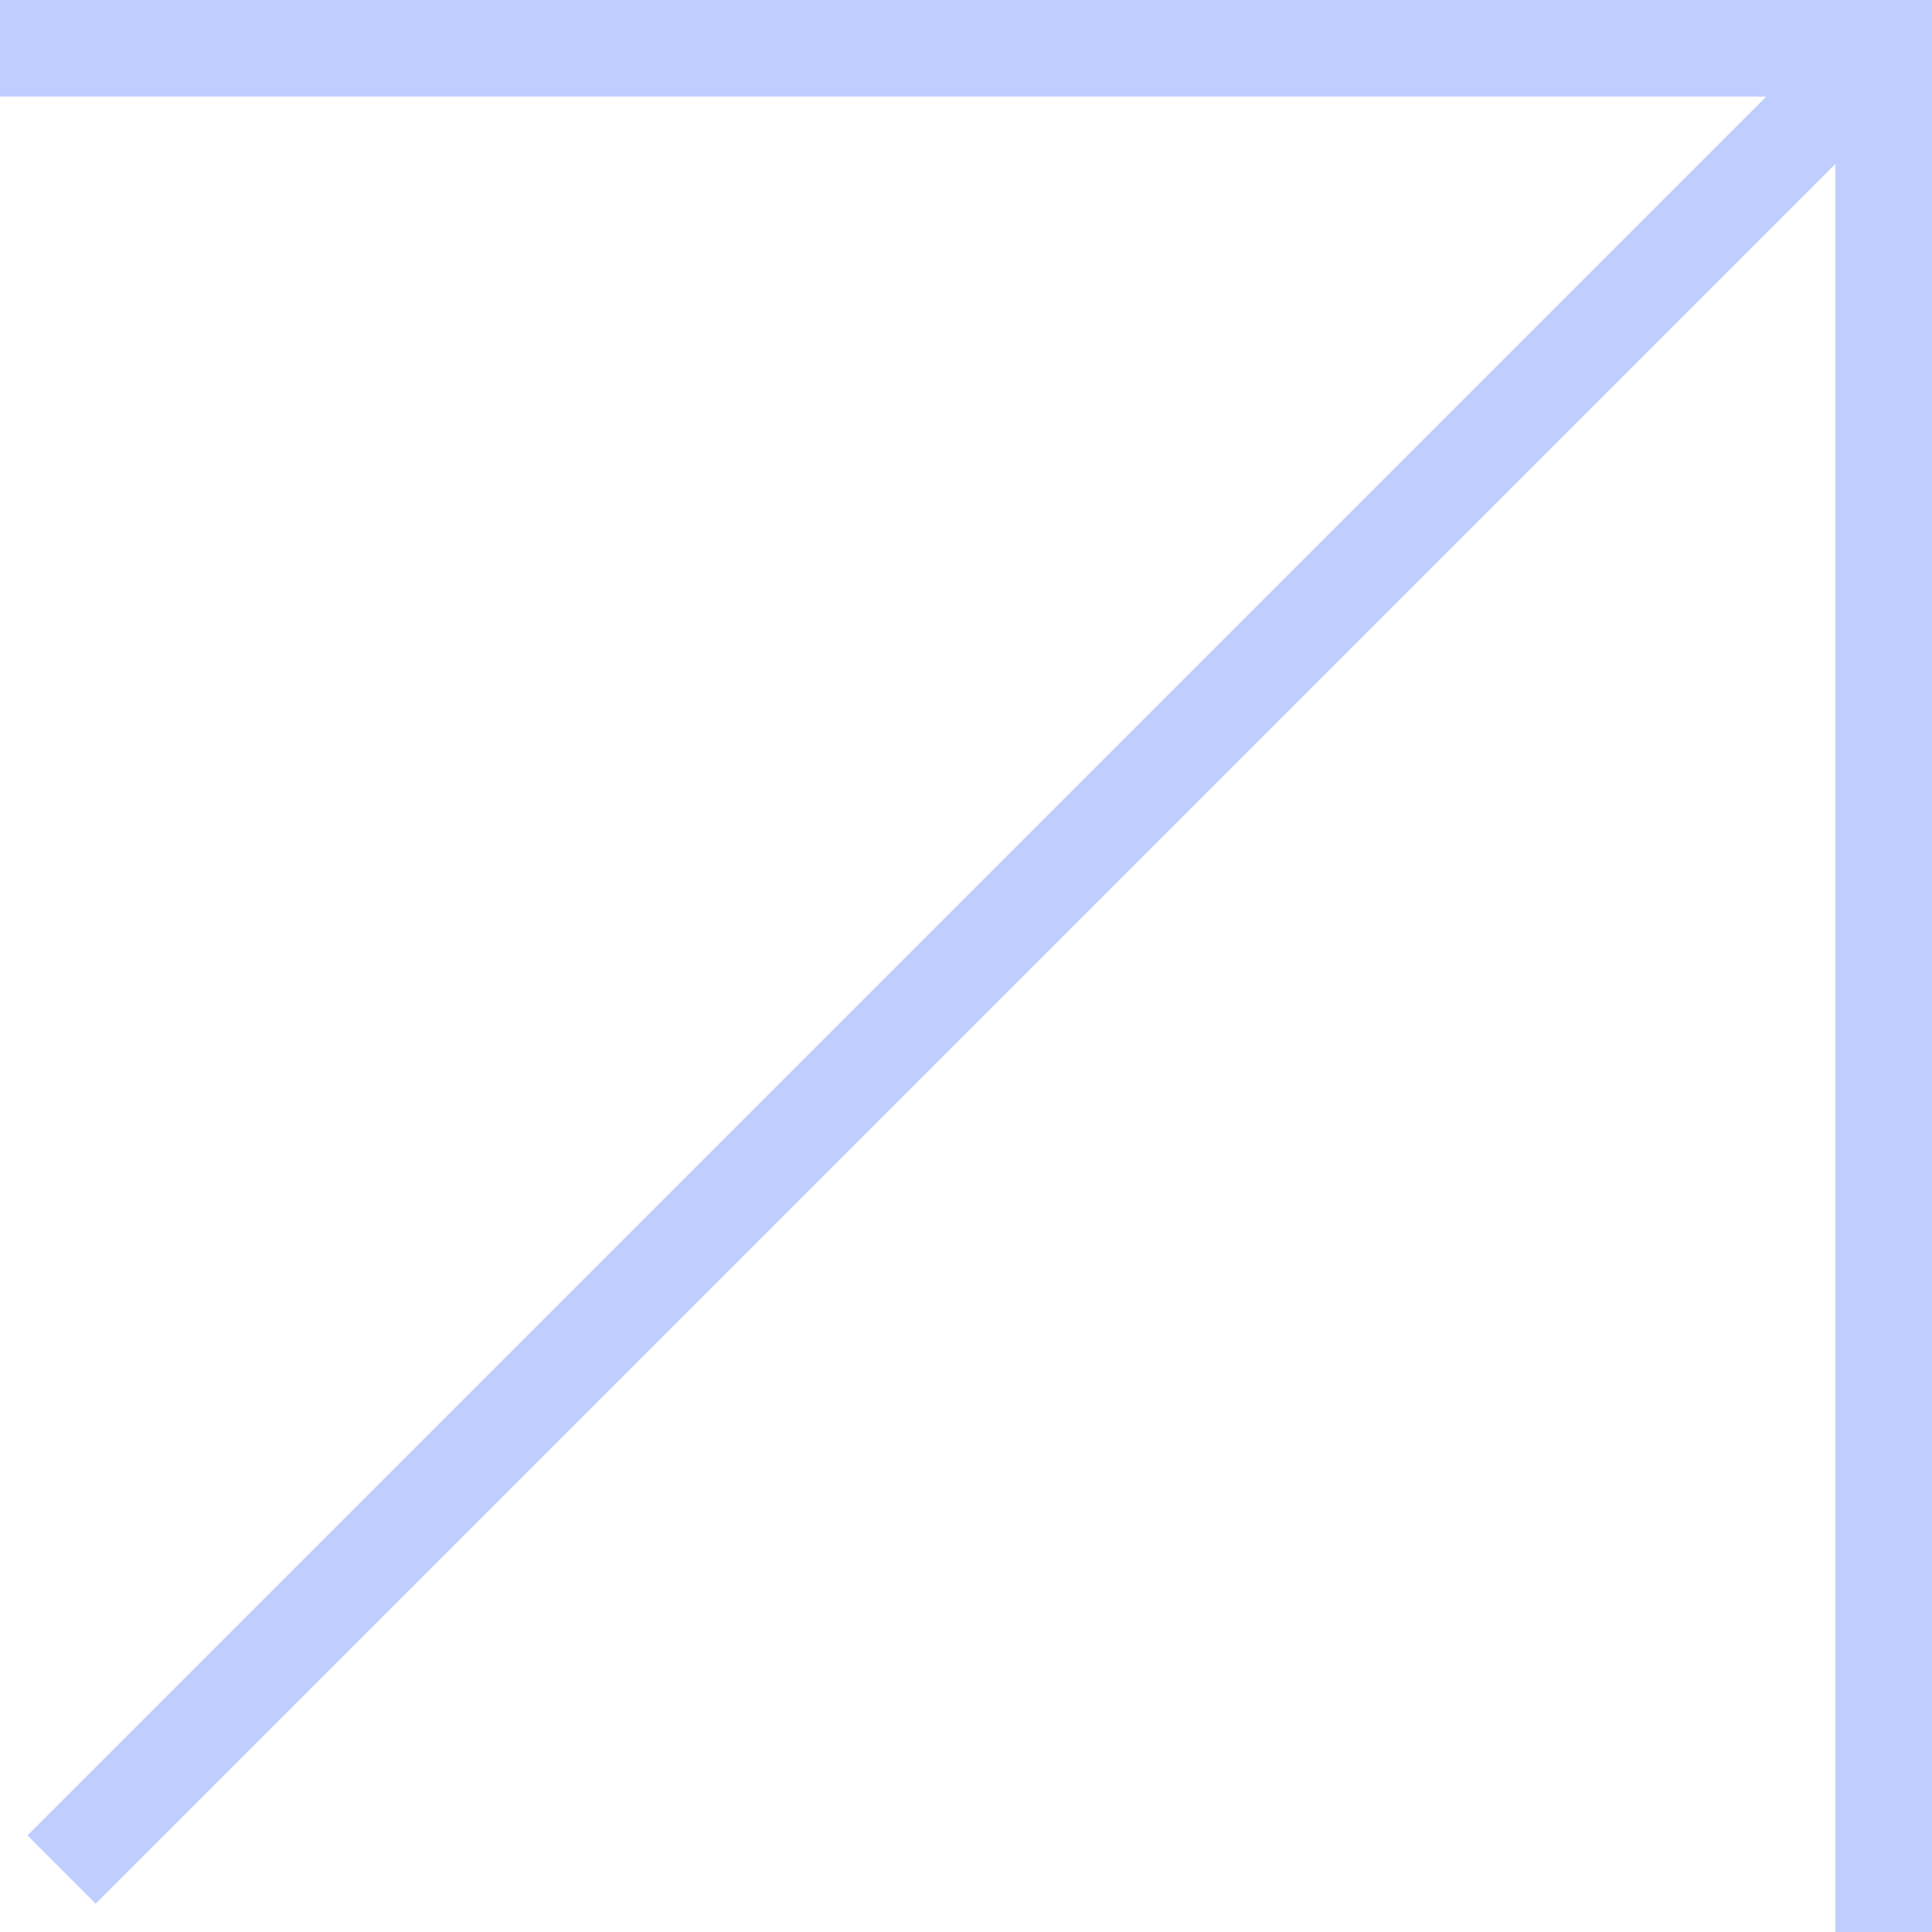 <?xml version="1.0" encoding="UTF-8"?> <svg xmlns="http://www.w3.org/2000/svg" width="20" height="20" viewBox="0 0 20 20" fill="none"><path fill-rule="evenodd" clip-rule="evenodd" d="M0 1H18.284L0.284 19L0.991 19.707L19 1.698V20H20L20 1V0H19.284H19H0V1Z" fill="#C0CEFF"></path></svg> 